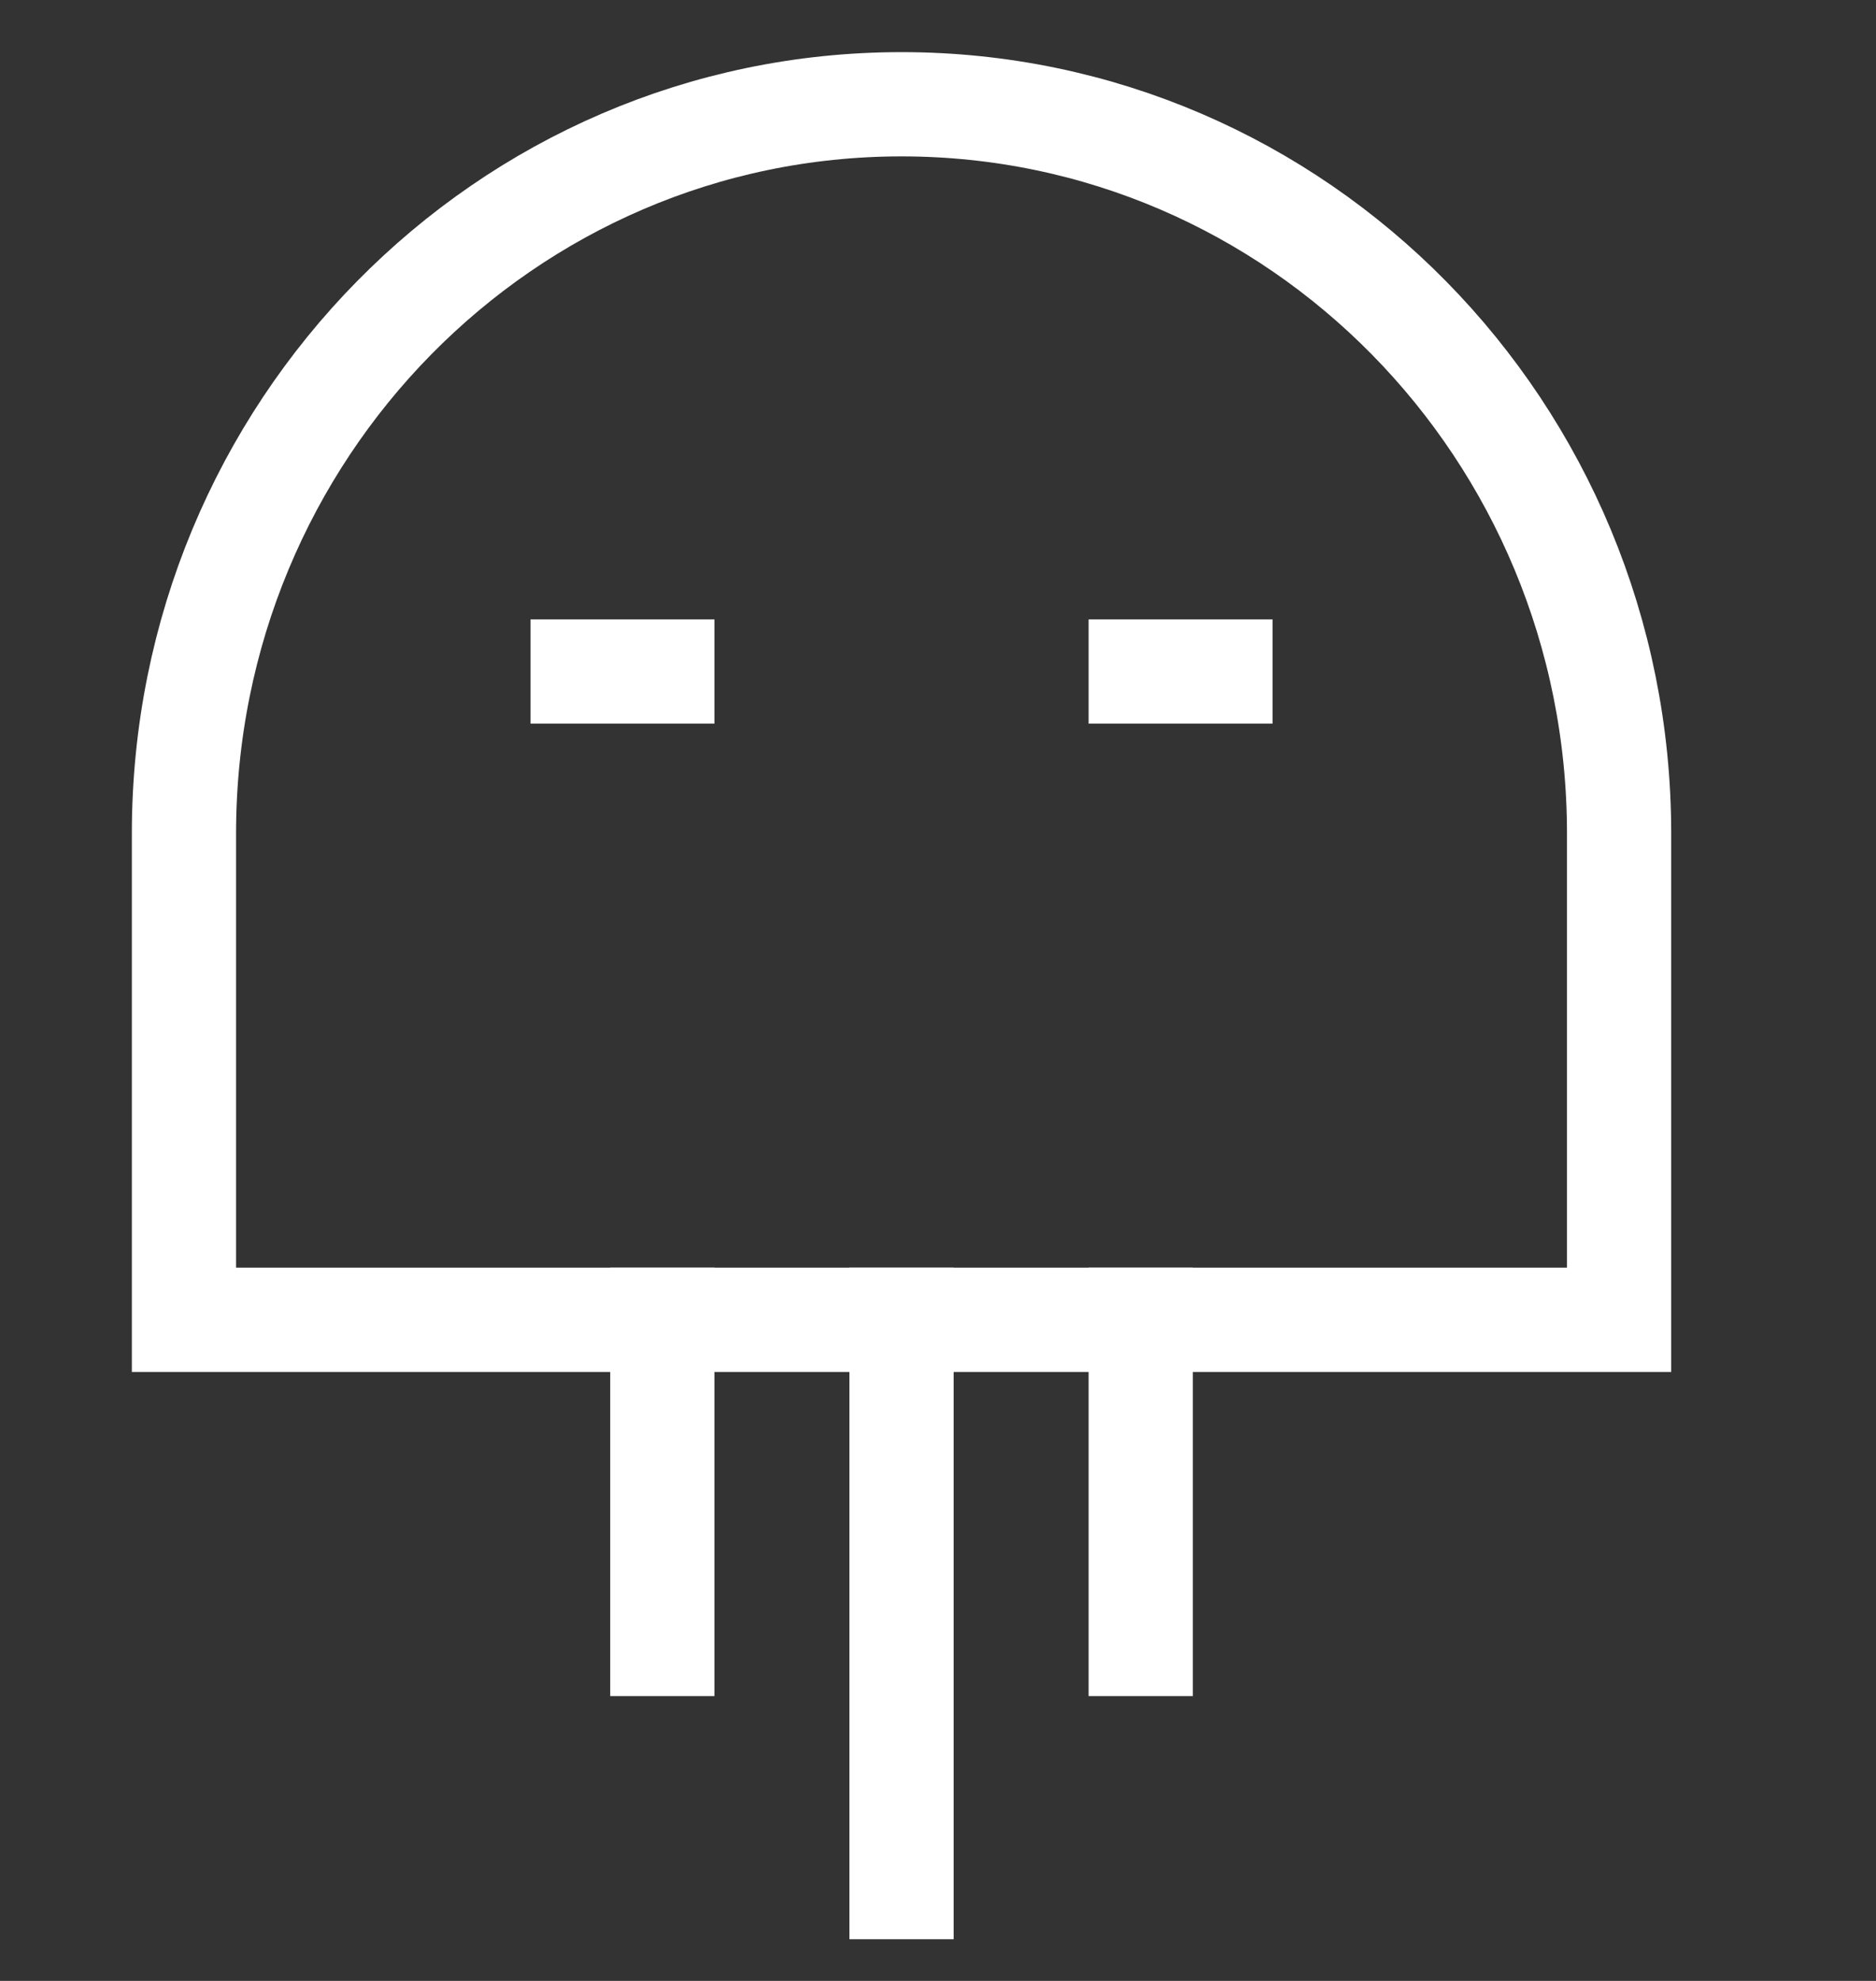 <?xml version="1.0" encoding="UTF-8"?>
<svg width="18px" height="19px" viewBox="0 0 18 19" version="1.1" xmlns="http://www.w3.org/2000/svg" xmlns:xlink="http://www.w3.org/1999/xlink">
    <rect x="0" y="0" width="18" height="19" fill="#333333" stroke="none"/>
    <title>智答</title>
    <g id="页面-1" stroke="none" stroke-width="1" fill="none" fill-rule="evenodd">
        <g id="首页-改版3" transform="translate(-783, -428)">
            <g id="编组-10" transform="translate(762, 367)">
                <g id="编组-8备份" transform="translate(8, 50)">
                    <g id="智答" transform="translate(13, 11)">
                        <rect id="矩形" x="0" y="0" width="18" height="18"></rect>
                        <g id="编组" transform="translate(1, 1)" stroke="#FFFFFF" stroke-linecap="square">
                            <line x1="5.355" y1="14.768" x2="5.355" y2="11.659" id="Stroke-1"></line>
                            <line x1="7.65" y1="17.1" x2="7.65" y2="11.659" id="Stroke-2"></line>
                            <line x1="9.945" y1="14.768" x2="9.945" y2="11.659" id="Stroke-4"></line>
                            <g>
                                <path d="M14.535,6.995 C14.535,3.132 11.453,0 7.65,0 C3.847,0 0.765,3.132 0.765,6.995 L0.765,11.659 L14.535,11.659 L14.535,6.995 Z" id="Stroke-9"></path>
                                <line x1="4.59" y1="5.441" x2="5.355" y2="5.441" id="Stroke-11"></line>
                                <line x1="9.945" y1="5.441" x2="10.71" y2="5.441" id="Stroke-13"></line>
                            </g>
                        </g>
                    </g>
                </g>
            </g>
        </g>
    </g>
</svg>